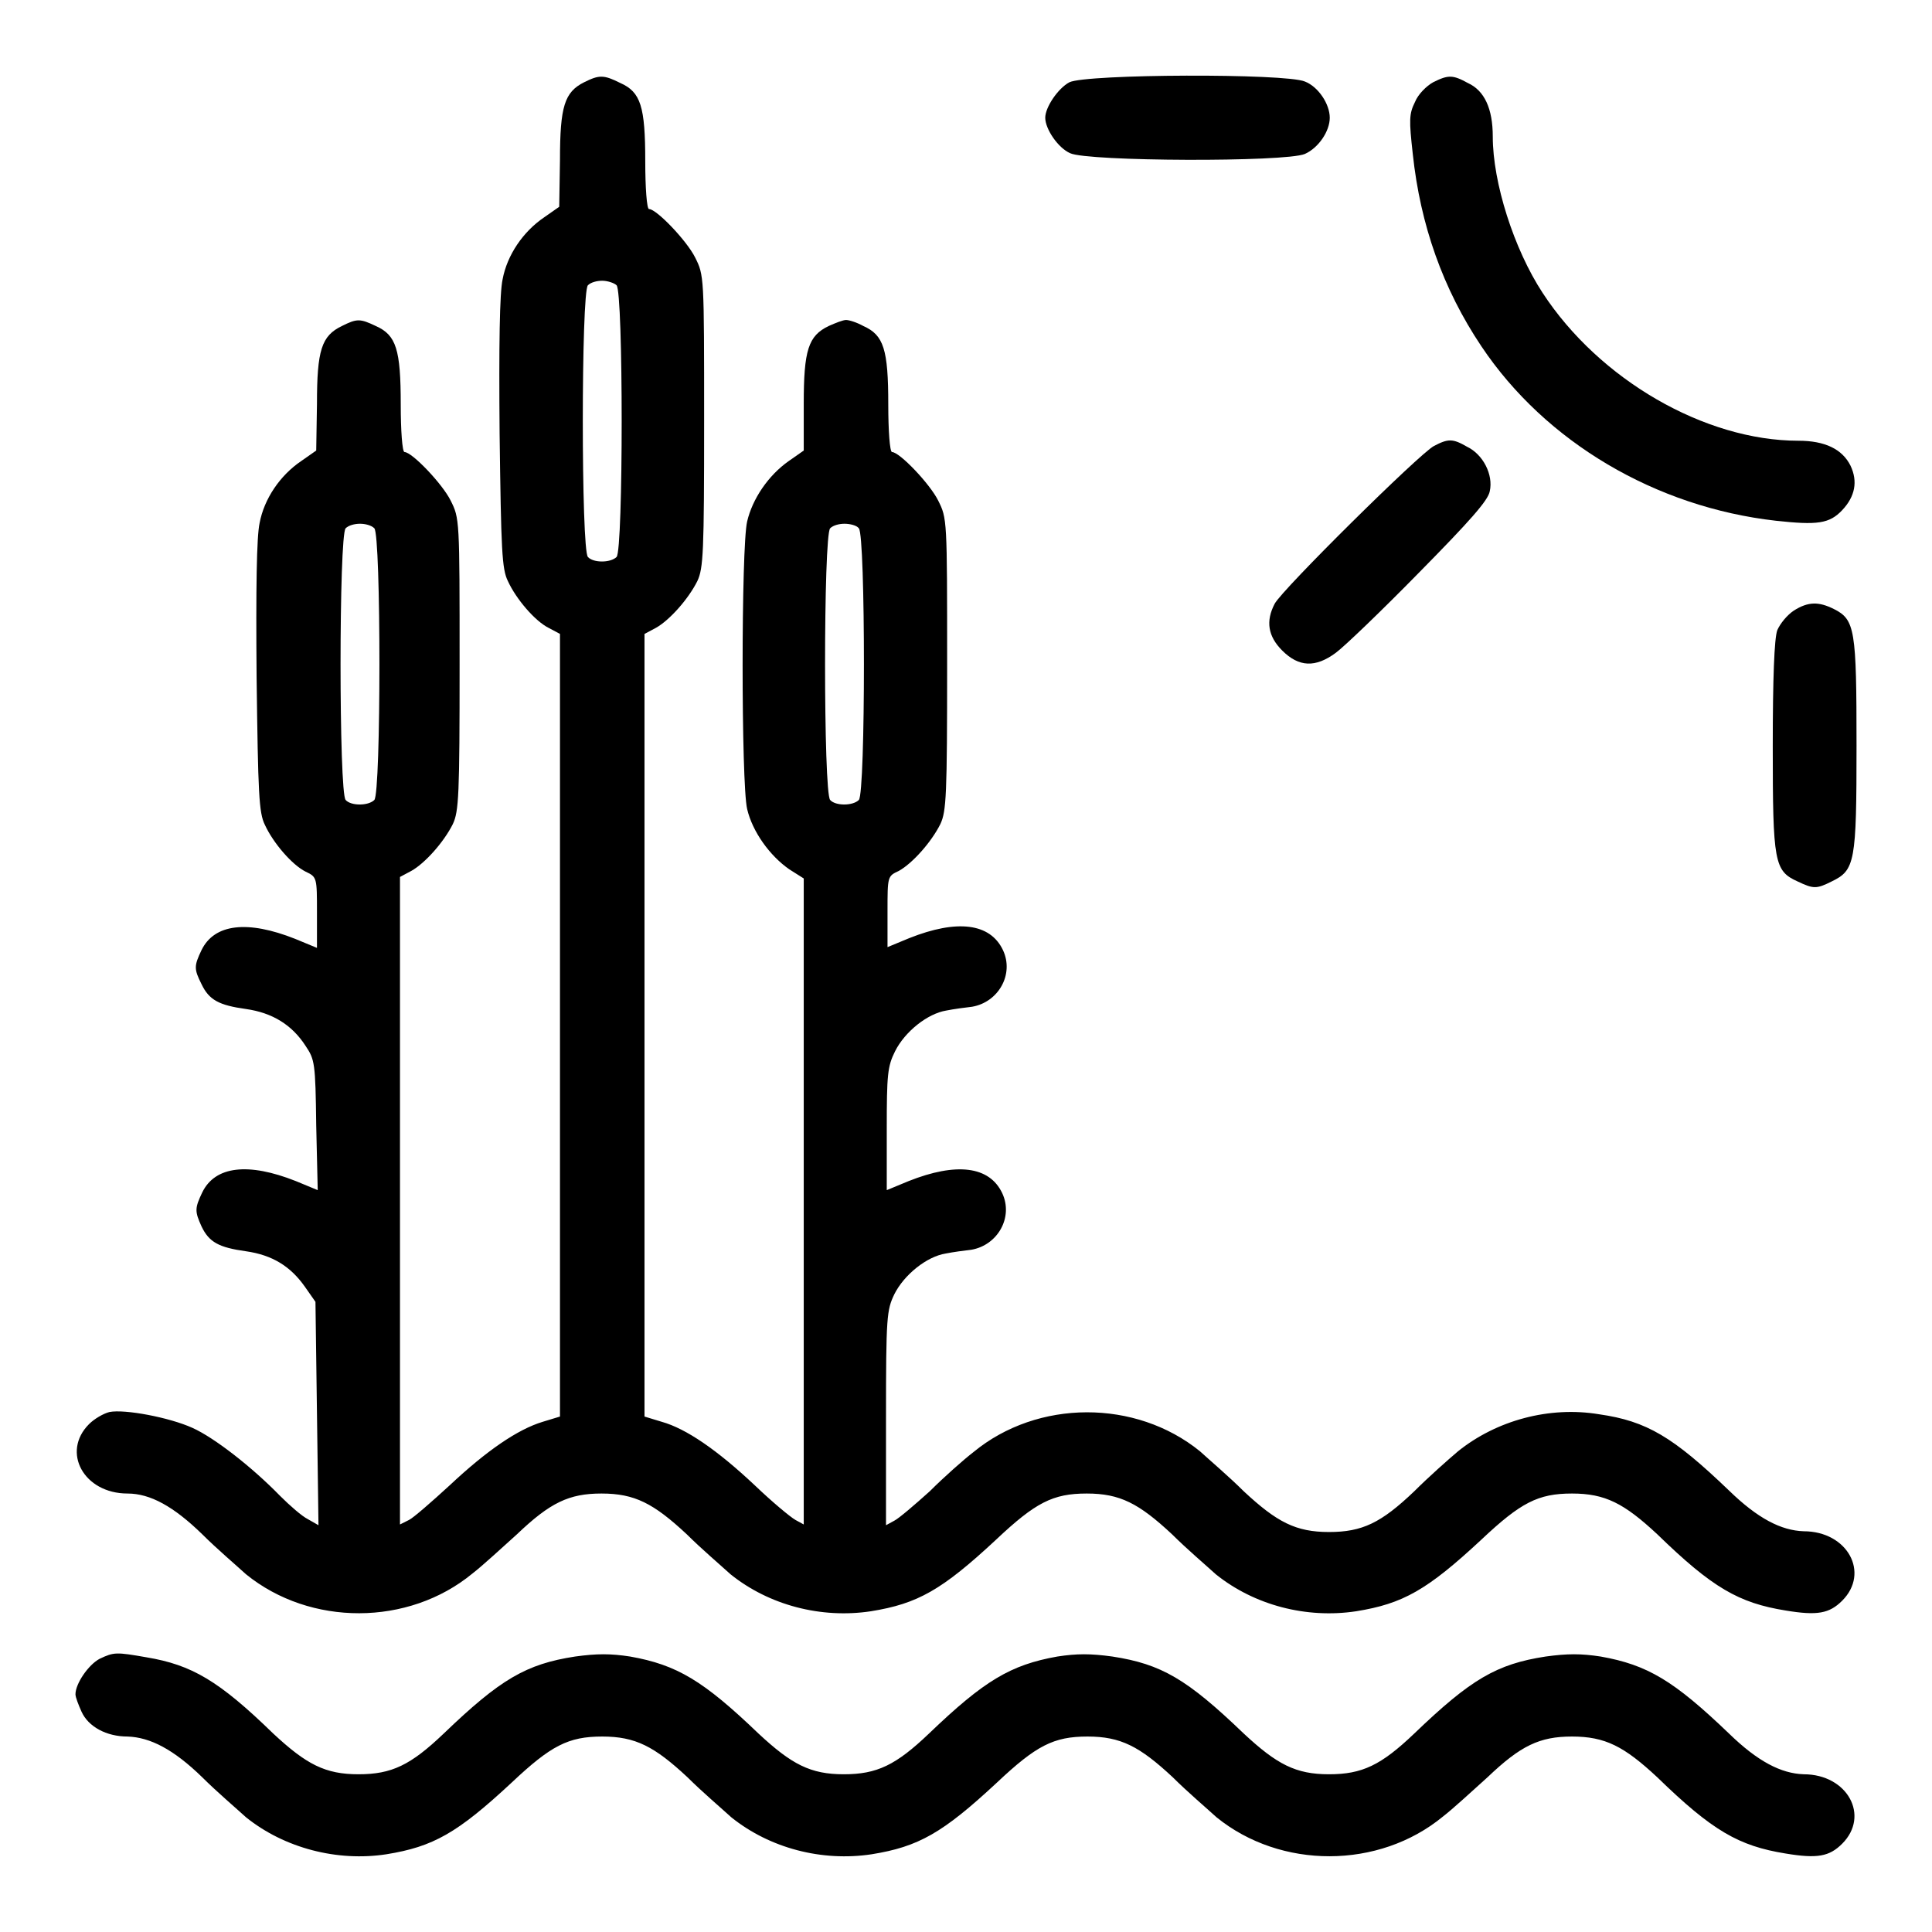 <?xml version="1.0" encoding="utf-8"?>
<!DOCTYPE svg PUBLIC "-//W3C//DTD SVG 1.1//EN" "http://www.w3.org/Graphics/SVG/1.1/DTD/svg11.dtd">
<svg version="1.1" xmlns="http://www.w3.org/2000/svg" xmlns:xlink="http://www.w3.org/1999/xlink" x="0px" y="0px" viewBox="0 0 256 256" enable-background="new 0 0 256 256" xml:space="preserve">
<g><g><g><path fill="#000000" d="M77.4,10.9c-2.6,1.3-3.2,3.2-3.2,10.3l-0.1,6.2l-2,1.4c-2.8,1.9-4.9,5-5.5,8.2c-0.4,1.8-0.5,8.7-0.4,20.4c0.2,15.5,0.3,18,1.1,19.6c1.1,2.4,3.6,5.3,5.4,6.2l1.5,0.8v51.8v51.9l-2.3,0.7c-3.3,1-7.4,3.8-12.3,8.4c-2.4,2.2-4.8,4.3-5.4,4.6l-1.2,0.6v-42.9v-42.9l1.5-0.8c1.8-1,4.3-3.8,5.5-6.2c0.8-1.7,0.9-3.8,0.9-21.2c0-19.3,0-19.3-1.2-21.7c-1.1-2.2-5.1-6.4-6.1-6.4c-0.3,0-0.5-2.9-0.5-6.3c0-7.3-0.6-9.2-3.3-10.4c-2.1-1-2.5-1-4.5,0c-2.7,1.3-3.3,3.2-3.3,10.3l-0.1,6.2l-2,1.4c-2.8,1.9-4.9,5-5.5,8.2c-0.4,1.8-0.5,8.7-0.4,20.4c0.2,15.5,0.3,18,1.1,19.6c1.1,2.4,3.6,5.3,5.4,6.2c1.5,0.7,1.5,0.8,1.5,5.4v4.7l-2.9-1.2c-6.3-2.5-10.7-2-12.4,1.5c-1,2.1-1,2.5,0,4.5c1,2.1,2.3,2.8,5.9,3.3c3.5,0.5,6.1,2.1,7.9,4.9c1.2,1.8,1.3,2.2,1.4,10.5l0.2,8.6l-2.9-1.2c-6.3-2.5-10.7-2-12.4,1.5c-1,2.1-1,2.5-0.1,4.5c1,2.1,2.3,2.8,5.9,3.3c3.5,0.5,5.9,2,7.8,4.7l1.4,2l0.2,14.8l0.2,14.8l-1.4-0.8c-0.8-0.4-2.4-1.8-3.7-3.1c-3.7-3.8-8.7-7.7-11.6-9c-3.1-1.4-9-2.5-11-2.1c-0.8,0.2-2,0.9-2.7,1.6c-3.7,3.7-0.7,9.2,5.1,9.2c3,0,6.1,1.7,9.9,5.4c1.9,1.9,4.6,4.2,5.8,5.3c8.5,6.9,21.5,6.9,30-0.1c1.3-1,3.9-3.4,5.9-5.2c4.4-4.2,6.9-5.4,11.2-5.4c4.4,0,6.9,1.3,11.3,5.4c1.9,1.9,4.6,4.2,5.8,5.3c5.1,4.1,12,5.9,18.6,4.9c6.2-1,9.4-2.8,16.6-9.5c5.2-4.9,7.5-6.1,12-6.1c4.4,0,6.9,1.3,11.3,5.4c1.9,1.9,4.6,4.2,5.8,5.3c5.1,4.1,12,5.9,18.6,4.9c6.2-1,9.4-2.8,16.6-9.5c5.2-4.9,7.5-6.1,12-6.1c4.4,0,6.9,1.3,11.3,5.4c7.3,7.1,10.8,9.1,17,10.1c4.2,0.7,5.8,0.4,7.5-1.3c3.7-3.7,0.7-9.2-5.1-9.2c-3-0.1-6.1-1.7-9.9-5.4c-7.4-7.1-10.9-9.2-17.2-10.1c-6.6-1.1-13.6,0.8-18.7,4.9c-1.3,1.1-3.9,3.4-5.8,5.3c-4.4,4.2-6.9,5.4-11.3,5.4s-6.9-1.3-11.3-5.4c-1.9-1.9-4.6-4.2-5.8-5.3c-8.5-6.9-21.5-6.9-30,0.1c-1.3,1-3.9,3.3-5.8,5.2c-2,1.8-4.1,3.6-4.7,3.9l-1.1,0.6v-14.2c0-13.5,0.1-14.3,1.1-16.4c1.3-2.6,4.3-5,6.8-5.4c1-0.2,2.5-0.4,3.4-0.5c3.5-0.6,5.6-4.3,4.1-7.5c-1.7-3.6-6.1-4.1-12.4-1.6l-2.9,1.2v-8.1c0-7.2,0.1-8.3,1.1-10.3c1.3-2.6,4.3-5,6.8-5.4c1-0.2,2.5-0.4,3.4-0.5c3.5-0.6,5.6-4.3,4.1-7.5c-1.7-3.6-6.1-4.1-12.4-1.6l-2.9,1.2v-4.7c0-4.7,0-4.7,1.5-5.4c1.8-1,4.3-3.8,5.5-6.2c0.8-1.7,0.9-3.8,0.9-21.2c0-19.3,0-19.3-1.2-21.7c-1.1-2.2-5.1-6.4-6.1-6.4c-0.3,0-0.5-2.9-0.5-6.3c0-7.3-0.6-9.2-3.3-10.4c-0.9-0.5-1.9-0.8-2.3-0.8s-1.4,0.4-2.3,0.8c-2.7,1.3-3.3,3.2-3.3,10.3l0,6.2l-2,1.4c-2.7,1.9-4.8,5-5.5,8c-0.8,3.4-0.8,34.7,0,38.1c0.7,3,3,6.2,5.6,8l1.9,1.2v42.9V202l-1.1-0.6c-0.7-0.4-3.1-2.4-5.4-4.6c-5-4.7-9.1-7.5-12.3-8.4l-2.3-0.7v-51.9V84l1.5-0.8c1.8-1,4.3-3.8,5.5-6.2c0.8-1.7,0.9-3.8,0.9-21.2c0-19.3,0-19.3-1.2-21.7c-1.1-2.2-5.1-6.4-6.1-6.4c-0.3,0-0.5-2.9-0.5-6.3c0-7.3-0.6-9.2-3.3-10.4C80,9.9,79.4,9.9,77.4,10.9z M81.7,37.8c0.9,0.9,0.9,35.1,0,36c-0.8,0.8-3.1,0.8-3.8,0c-0.9-0.9-0.9-35.1,0-36c0.4-0.4,1.2-0.6,1.9-0.6S81.4,37.5,81.7,37.8z M49.6,70c0.9,0.9,0.9,35.1,0,36c-0.8,0.8-3.1,0.8-3.8,0c-0.9-0.9-0.9-35.1,0-36c0.4-0.4,1.2-0.6,1.9-0.6S49.2,69.6,49.6,70z M113.8,70c0.9,0.9,0.9,35.1,0,36c-0.8,0.8-3.1,0.8-3.8,0c-0.9-0.9-0.9-35.1,0-36c0.4-0.4,1.2-0.6,1.9-0.6C112.6,69.4,113.5,69.6,113.8,70z"/><path fill="#000000" d="M141.7,10.9c-1.5,0.8-3.2,3.3-3.2,4.7c0,1.5,1.7,4,3.3,4.7c2.3,1.1,28.5,1.2,31.1,0.1c1.8-0.8,3.3-3,3.3-4.8s-1.5-4.1-3.3-4.8C170.3,9.7,144,9.8,141.7,10.9z"/><path fill="#000000" d="M189.9,10.9c-0.9,0.5-2,1.6-2.4,2.6c-0.8,1.6-0.8,2.4-0.3,6.9c1,9.4,4,17.9,9.1,25.5c8.5,12.7,23.1,21.3,39,23.1c5.5,0.6,7.1,0.4,8.8-1.4c1.7-1.8,2.1-3.8,1.1-5.9c-1.1-2.2-3.4-3.3-6.9-3.3c-12.4,0-26.4-8.1-33.9-19.6c-3.8-5.8-6.6-14.6-6.6-20.7c0-3.7-1.1-6.1-3.3-7.1C192.5,9.9,191.9,9.9,189.9,10.9z"/><path fill="#000000" d="M190,59.1c-1.9,1-20.1,19-21.1,20.9c-1.2,2.3-0.9,4.3,1,6.2c2.2,2.2,4.4,2.3,7.1,0.3c1.1-0.8,6.1-5.6,11-10.6c6.7-6.8,9.2-9.6,9.4-10.8c0.5-2.2-0.9-4.9-3-5.9C192.5,58.1,191.9,58.1,190,59.1z"/><path fill="#000000" d="M237.7,80.9c-0.9,0.6-1.8,1.7-2.2,2.6c-0.4,1.1-0.6,6.4-0.6,15.4c0,15.4,0.2,16.5,3.3,17.9c2.1,1,2.5,1,4.5,0c3.1-1.5,3.3-2.5,3.3-18c0-15.4-0.2-16.7-3-18.1C241,79.7,239.6,79.7,237.7,80.9z"/><path fill="#000000" d="M13.2,219.8c-1.5,0.8-3.2,3.3-3.2,4.7c0,0.4,0.4,1.4,0.8,2.3c0.9,2,3.3,3.3,6.1,3.3c3,0.1,6.1,1.7,9.9,5.4c1.9,1.9,4.6,4.2,5.8,5.3c5.1,4.1,12.1,5.9,18.6,4.9c6.2-1,9.4-2.8,16.6-9.5c5.2-4.9,7.5-6.1,12-6.1c4.4,0,6.9,1.3,11.3,5.4c1.9,1.9,4.6,4.2,5.8,5.3c5.1,4.1,12,5.9,18.6,4.9c6.2-1,9.4-2.8,16.6-9.5c5.2-4.9,7.5-6.1,12-6.1c4.4,0,6.9,1.3,11.3,5.4c1.9,1.9,4.6,4.2,5.8,5.3c8.5,6.9,21.5,6.9,30-0.1c1.3-1,3.9-3.4,5.9-5.2c4.4-4.2,6.9-5.4,11.2-5.4c4.4,0,6.9,1.3,11.3,5.4c7.3,7.1,10.8,9.1,17,10.1c4.2,0.7,5.8,0.4,7.5-1.3c3.7-3.7,0.7-9.2-5.1-9.2c-3-0.1-6.1-1.7-9.9-5.4c-7.3-7-10.8-9.1-17-10.2c-2.6-0.4-4.4-0.4-7.3,0c-6.5,1-9.9,3-17.4,10.2c-4.4,4.2-6.9,5.4-11.3,5.4s-6.9-1.3-11.3-5.4c-7.5-7.2-10.9-9.2-17.4-10.2c-2.9-0.4-4.7-0.4-7.3,0c-6.2,1.1-9.7,3.2-17,10.2c-4.4,4.2-6.9,5.4-11.3,5.4c-4.4,0-6.9-1.3-11.3-5.4c-7.3-7-10.8-9.1-17-10.2c-2.6-0.4-4.4-0.4-7.3,0c-6.5,1-9.9,3-17.4,10.2c-4.4,4.2-6.9,5.4-11.3,5.4c-4.4,0-6.9-1.3-11.3-5.4c-7.2-7-10.8-9.1-16.8-10.1C15.4,218.9,15.1,218.9,13.2,219.8z"/></g></g></g>
</svg>